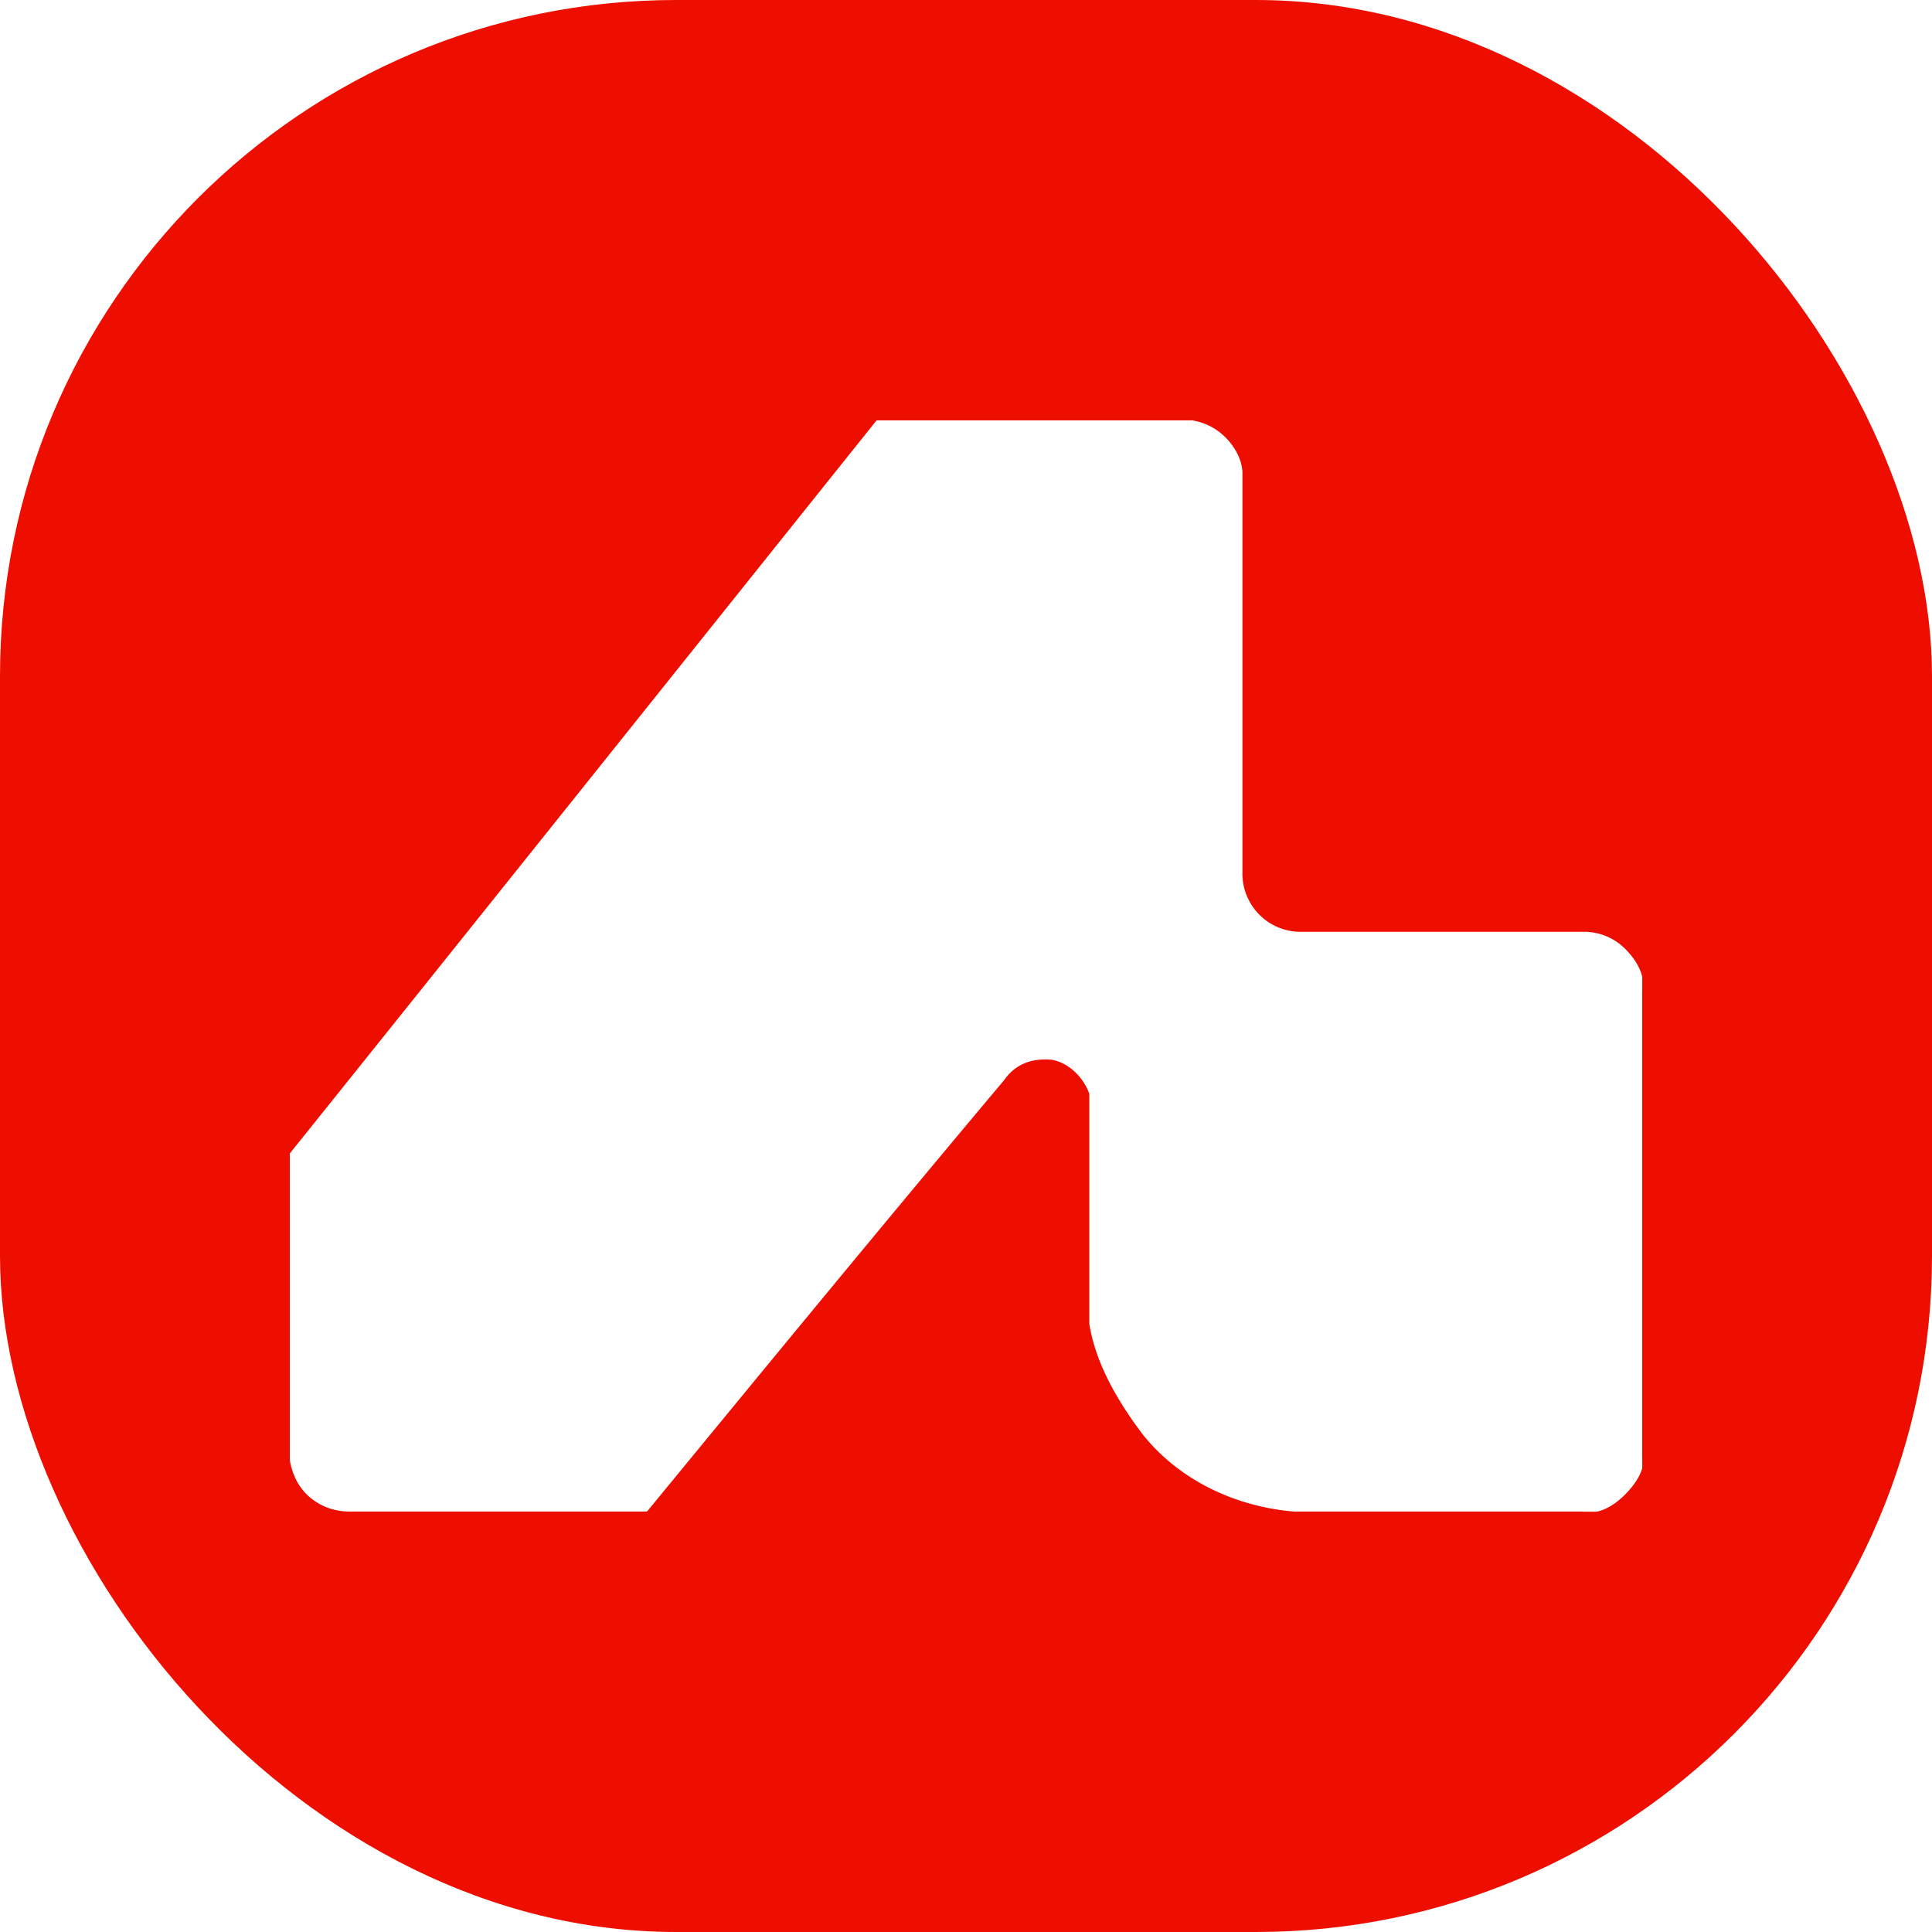<svg xmlns="http://www.w3.org/2000/svg" version="1.1" xmlns:xlink="http://www.w3.org/1999/xlink" width="1000" height="1000"><g clip-path="url(#SvgjsClipPath1025)"><rect width="1000" height="1000" fill="#ed0e00"></rect><g transform="matrix(3.92,0,0,3.92,150,217.528)"><svg xmlns="http://www.w3.org/2000/svg" version="1.1" xmlns:xlink="http://www.w3.org/1999/xlink" width="178.592" height="144.135"><svg xmlns="http://www.w3.org/2000/svg" width="178.592" height="144.135"><defs><filter id="a" width="1" height="1" x="0" y="0"><feFlood flood-color="#fff" flood-opacity="1" result="floodOut"></feFlood><feComposite in="floodOut" in2="SourceGraphic" operator="atop" result="compOut"></feComposite><feBlend in="compOut" in2="SourceGraphic"></feBlend></filter><clipPath id="SvgjsClipPath1025"><rect width="1000" height="1000" x="0" y="0" rx="350" ry="350"></rect></clipPath></defs><g filter="url(#a)" transform="scale(.884)"><path fill="#fff" fill-rule="evenodd" d="M0 109.515v45.844c.369 2.018 1.188 3.774 2.54 5.094 1.783 1.74 4.045 2.546 6.353 2.546h44.465c17.786-21.648 35.572-43.296 53.358-64.459 1.594-2.27 3.937-3.274 6.974-3.033 2.217.283 4.71 2.254 5.731 5.094v34.383c.989 6.152 4.479 11.876 8.019 16.555 5.408 6.73 13.661 10.698 22.471 11.46h43.195c2.375.581 4.673-.863 6.353-2.546 1.679-1.684 3.111-3.987 2.541-5.603V85.32c.57-2.381-.862-4.684-2.541-6.367a8.678 8.678 0 0 0-6.353-2.547h-41.924a8.674 8.674 0 0 1-6.352-2.547 8.718 8.718 0 0 1-2.541-6.367V7.64c-.149-1.928-1.167-3.716-2.541-5.094A8.975 8.975 0 0 0 134.666 0H87.66C58.44 36.505 29.22 73.1 0 109.515Z"></path></g></svg></svg></g></g></svg>